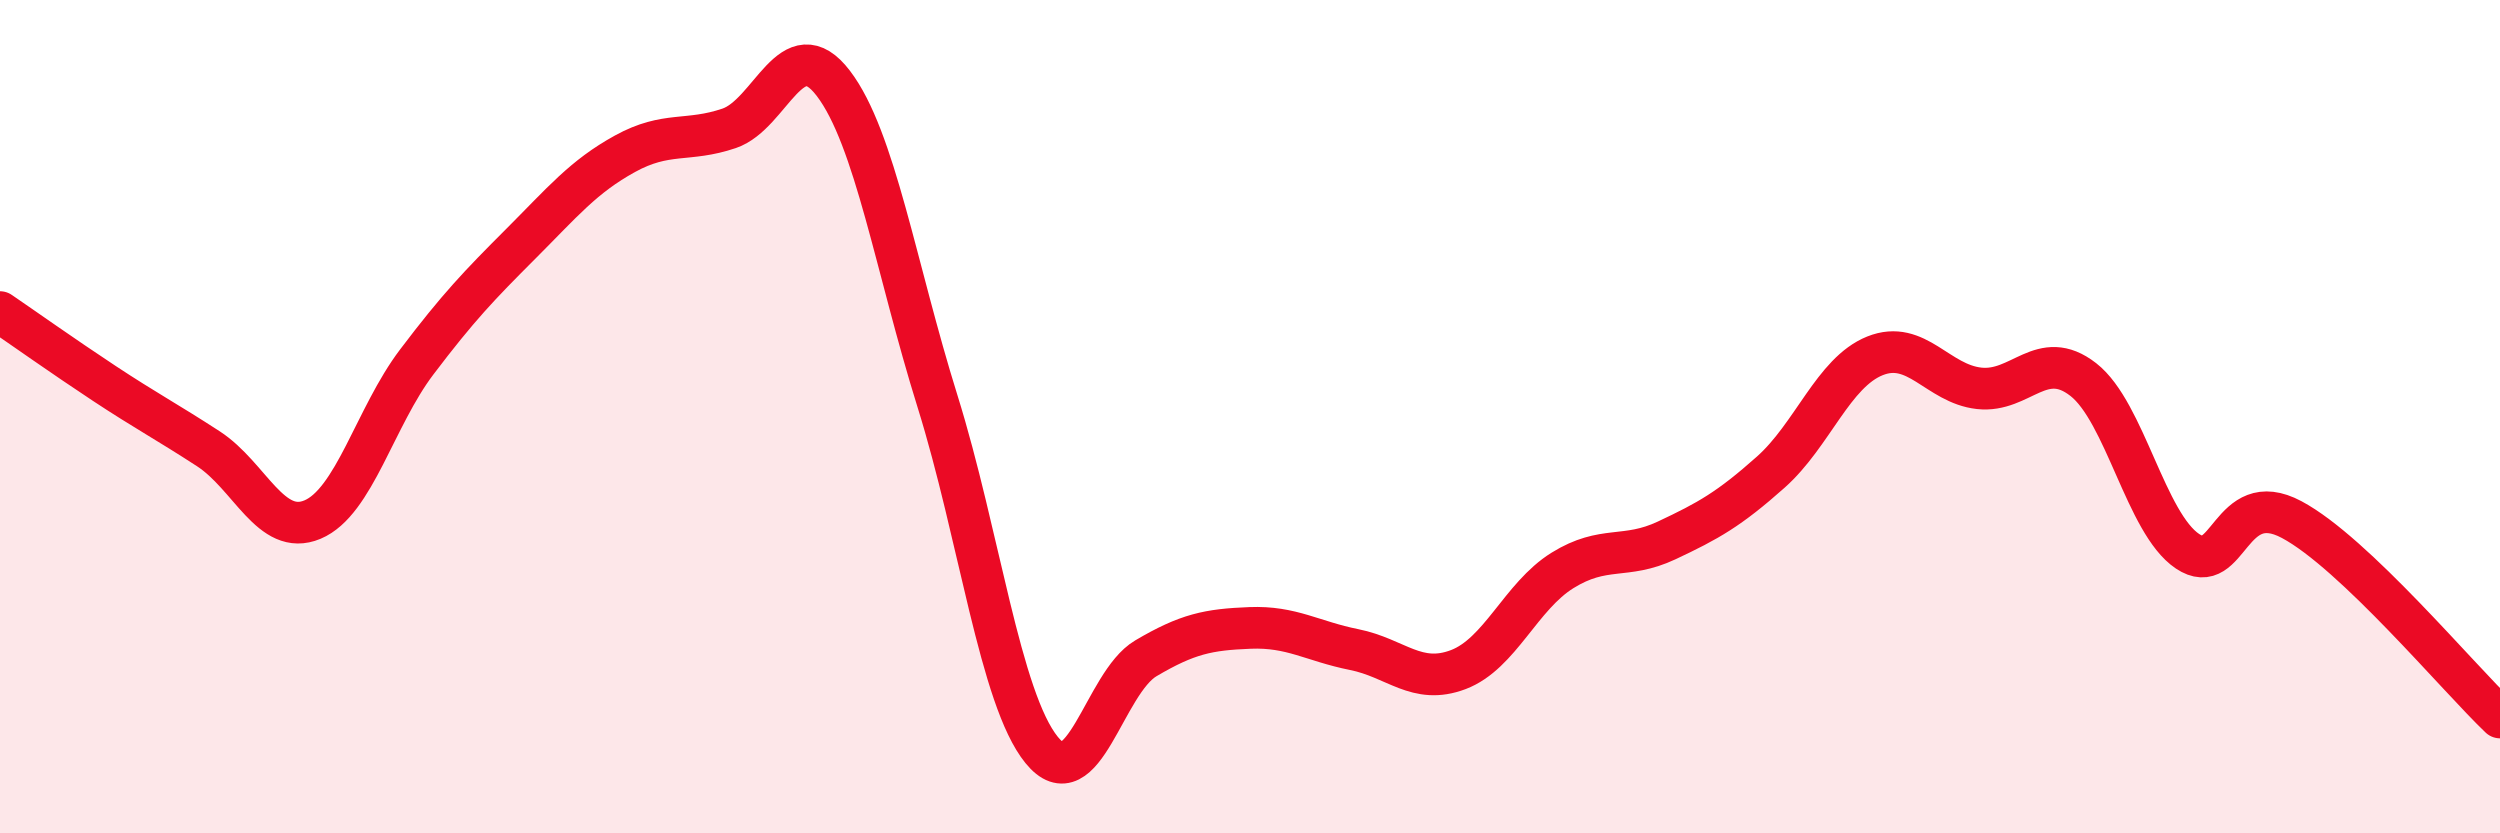 
    <svg width="60" height="20" viewBox="0 0 60 20" xmlns="http://www.w3.org/2000/svg">
      <path
        d="M 0,7.49 C 0.5,7.83 1.5,8.54 2.5,9.2 C 3.5,9.86 4,10.12 5,10.77 C 6,11.42 6.5,12.89 7.5,12.47 C 8.5,12.05 9,10.01 10,8.69 C 11,7.37 11.5,6.85 12.5,5.85 C 13.5,4.85 14,4.24 15,3.69 C 16,3.14 16.5,3.42 17.5,3.08 C 18.5,2.74 19,0.69 20,2 C 21,3.31 21.5,6.43 22.5,9.63 C 23.5,12.83 24,16.77 25,18 C 26,19.23 26.5,16.39 27.5,15.8 C 28.5,15.21 29,15.11 30,15.07 C 31,15.03 31.5,15.39 32.5,15.59 C 33.5,15.79 34,16.45 35,16.07 C 36,15.69 36.5,14.31 37.5,13.69 C 38.5,13.07 39,13.44 40,12.97 C 41,12.5 41.5,12.22 42.5,11.33 C 43.5,10.44 44,8.94 45,8.54 C 46,8.14 46.5,9.21 47.5,9.32 C 48.5,9.43 49,8.33 50,9.11 C 51,9.89 51.5,12.56 52.5,13.23 C 53.5,13.9 53.5,11.67 55,12.47 C 56.5,13.27 59,16.27 60,17.22L60 20L0 20Z"
        fill="#EB0A25"
        opacity="0.1"
        stroke-linecap="round"
        stroke-linejoin="round"
      />
      <path
        d="M 0,7.49 C 0.5,7.83 1.5,8.54 2.5,9.2 C 3.5,9.86 4,10.12 5,10.77 C 6,11.42 6.5,12.89 7.5,12.47 C 8.5,12.05 9,10.01 10,8.69 C 11,7.37 11.5,6.85 12.5,5.85 C 13.5,4.85 14,4.24 15,3.69 C 16,3.14 16.5,3.42 17.5,3.08 C 18.5,2.74 19,0.69 20,2 C 21,3.31 21.5,6.43 22.5,9.63 C 23.5,12.83 24,16.77 25,18 C 26,19.23 26.5,16.39 27.5,15.8 C 28.5,15.21 29,15.11 30,15.07 C 31,15.03 31.5,15.39 32.5,15.59 C 33.5,15.79 34,16.45 35,16.07 C 36,15.69 36.5,14.31 37.5,13.69 C 38.5,13.07 39,13.44 40,12.97 C 41,12.5 41.5,12.22 42.5,11.33 C 43.5,10.44 44,8.94 45,8.54 C 46,8.14 46.5,9.21 47.5,9.32 C 48.5,9.43 49,8.33 50,9.11 C 51,9.89 51.5,12.56 52.5,13.23 C 53.5,13.9 53.5,11.67 55,12.47 C 56.5,13.27 59,16.27 60,17.22"
        stroke="#EB0A25"
        stroke-width="1"
        fill="none"
        stroke-linecap="round"
        stroke-linejoin="round"
      />
    </svg>
  